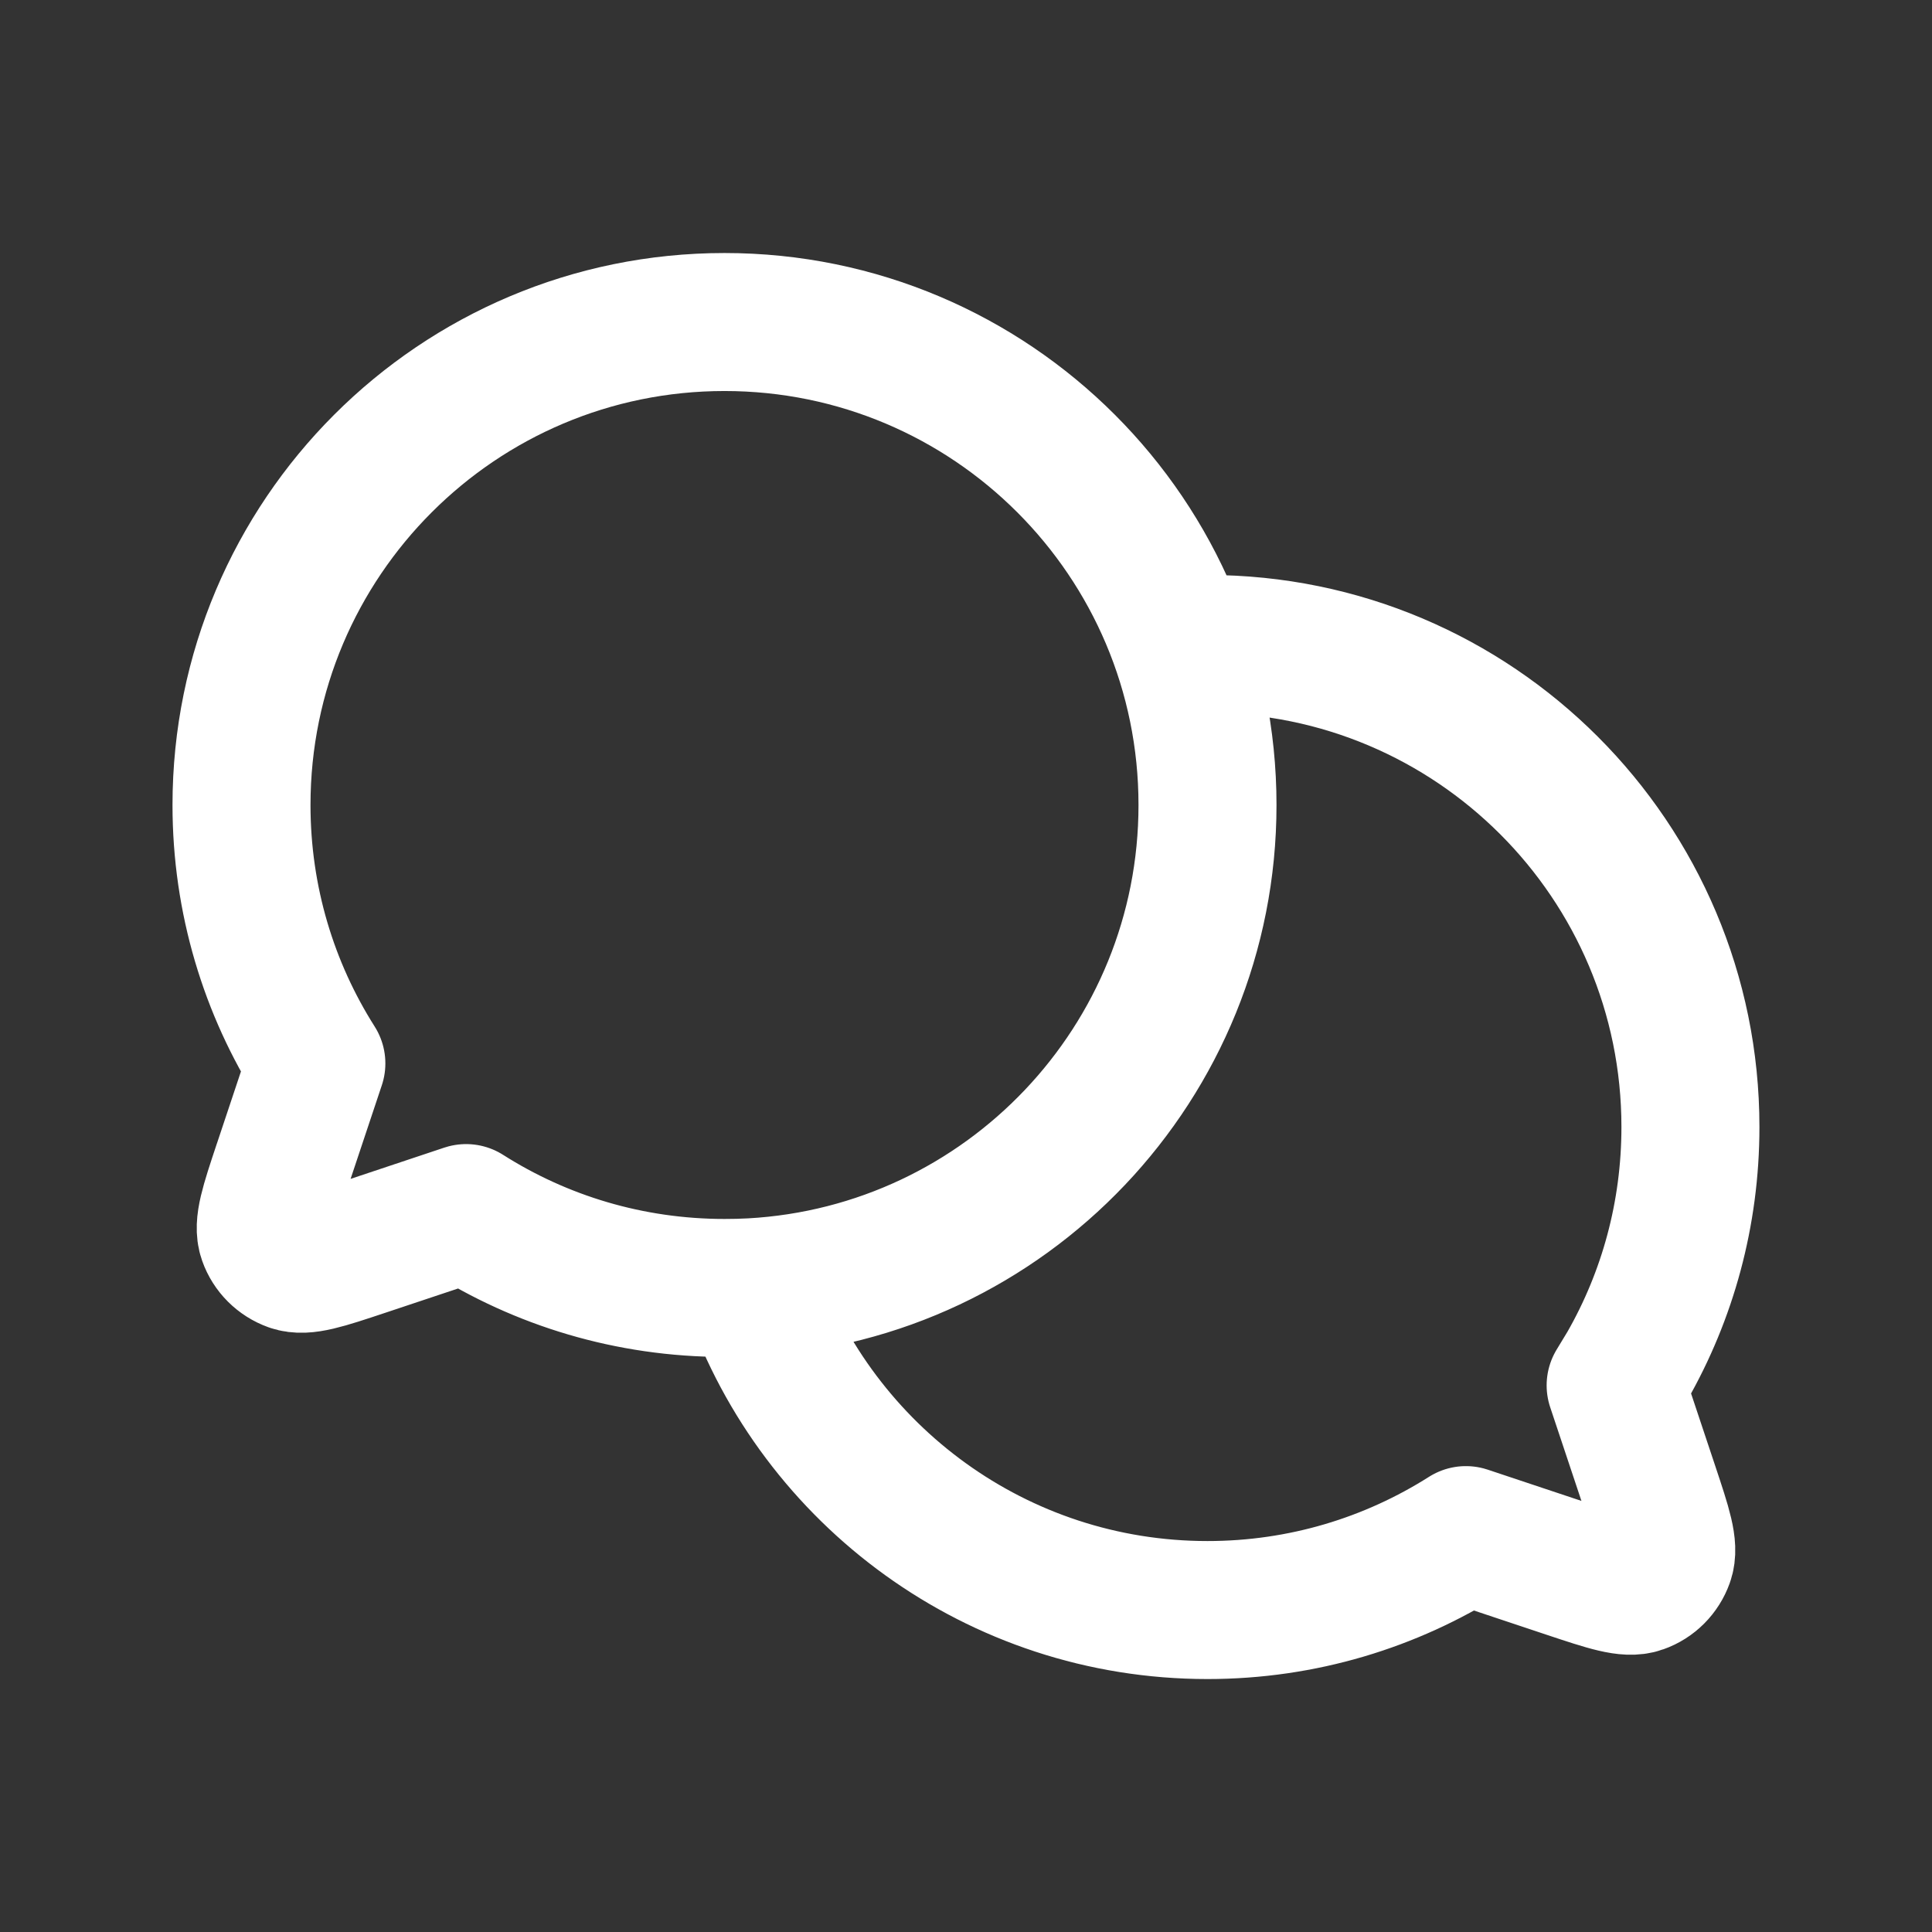 <svg width="28" height="28" viewBox="0 0 28 28" fill="none" xmlns="http://www.w3.org/2000/svg">
<rect x="0" y="0" width="28" height="28" fill="#333333" stroke="none"/>
<path d="M10.895 18.656C14.577 18.451 17.5 15.4 17.5 11.667C17.5 7.801 14.366 4.667 10.5 4.667C6.634 4.667 3.5 7.801 3.5 11.667C3.5 13.044 3.898 14.329 4.585 15.412L4.09 16.896L4.089 16.898C3.9 17.466 3.805 17.751 3.873 17.94C3.931 18.105 4.062 18.235 4.227 18.294C4.416 18.361 4.698 18.267 5.262 18.079L5.271 18.076L6.755 17.581C7.838 18.269 9.123 18.666 10.5 18.666C10.632 18.666 10.764 18.663 10.895 18.656ZM10.895 18.656C10.895 18.656 10.894 18.655 10.895 18.656ZM10.895 18.656C11.852 21.38 14.448 23.334 17.5 23.334C18.878 23.334 20.162 22.935 21.245 22.248L22.729 22.743L22.732 22.744C23.3 22.933 23.585 23.028 23.774 22.96C23.939 22.902 24.068 22.772 24.127 22.607C24.195 22.417 24.1 22.133 23.91 21.562L23.415 20.078L23.581 19.804C24.166 18.781 24.499 17.596 24.499 16.333C24.499 12.467 21.366 9.333 17.5 9.333L17.238 9.338L17.106 9.345" stroke="white" stroke-width="2" stroke-linecap="round" stroke-linejoin="round"/>
</svg>
